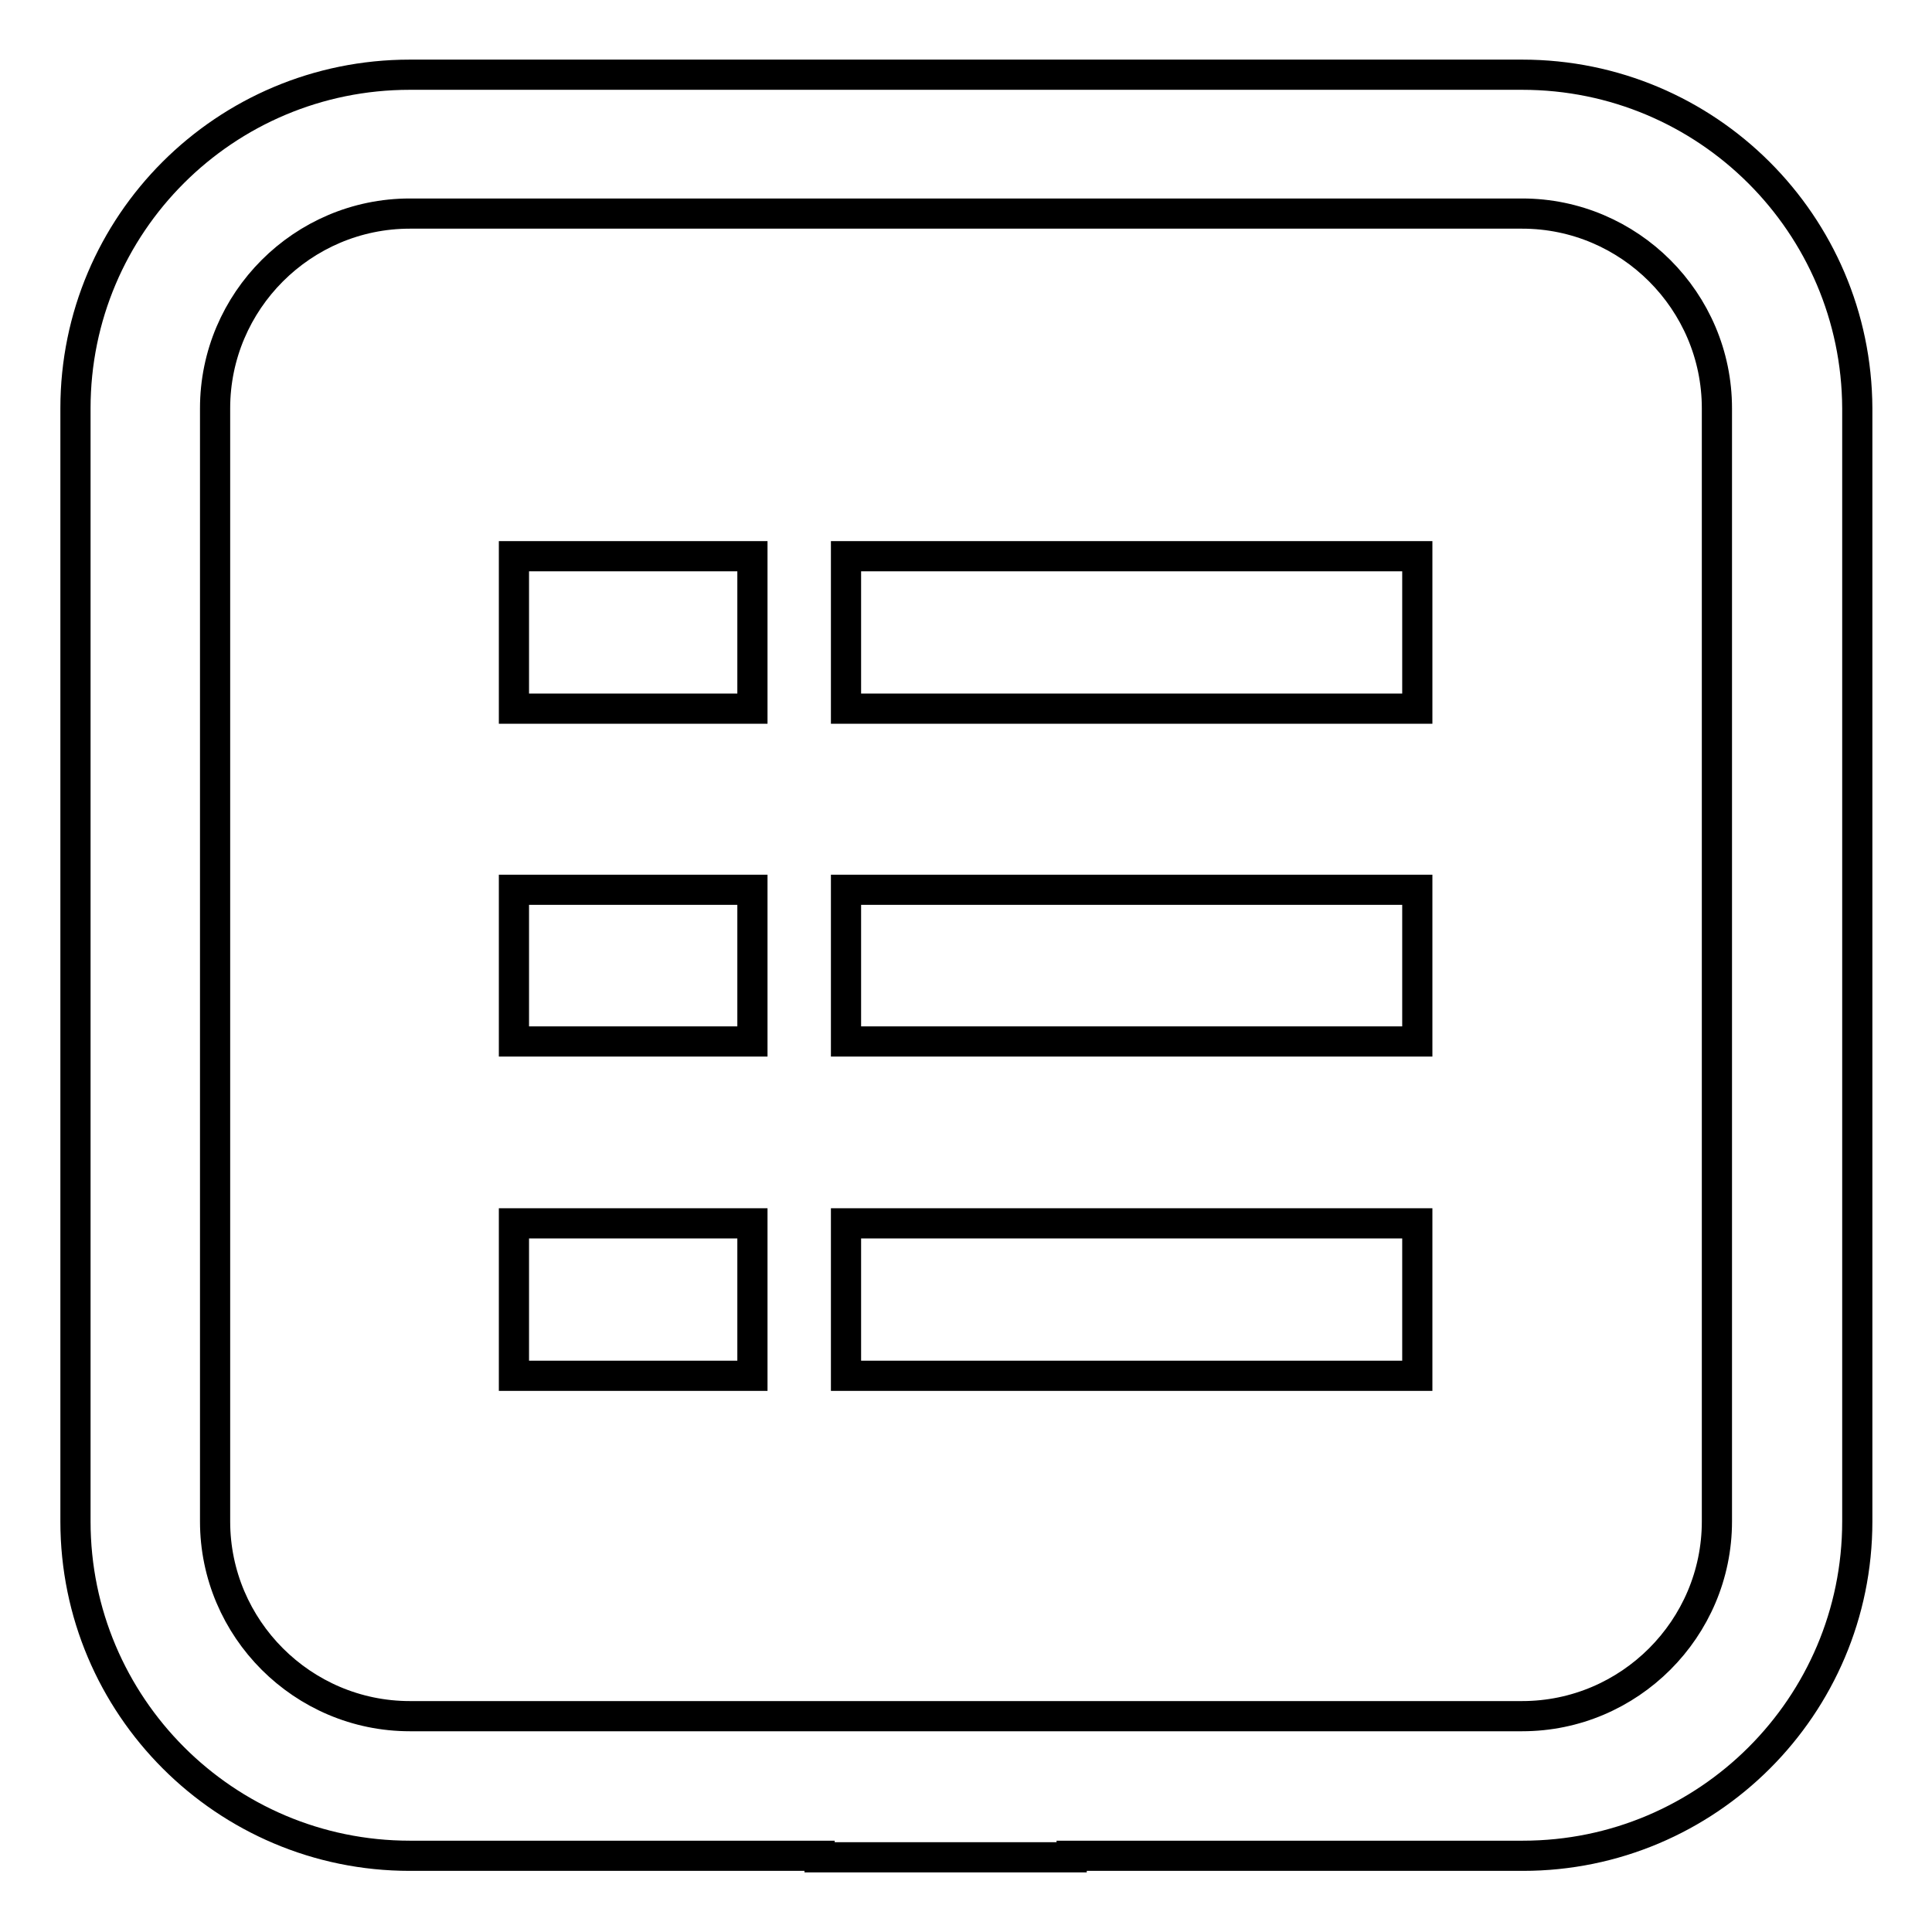<?xml version="1.0" encoding="utf-8"?>
<!-- Svg Vector Icons : http://www.onlinewebfonts.com/icon -->
<!DOCTYPE svg PUBLIC "-//W3C//DTD SVG 1.1//EN" "http://www.w3.org/Graphics/SVG/1.1/DTD/svg11.dtd">
<svg version="1.1" xmlns="http://www.w3.org/2000/svg" xmlns:xlink="http://www.w3.org/1999/xlink" x="0px" y="0px" viewBox="0 0 256 256" enable-background="new 0 0 256 256" xml:space="preserve">
<g> <path stroke-width="4" fill-opacity="0" stroke="#000000"  d="M201.7,28.3c14.2,0,25.8,11.6,25.8,25.8v147.5c0,14.2-11.6,25.8-25.8,25.8H54.3 c-14.2,0-25.8-11.6-25.8-25.8V54.1c0-14.2,11.6-25.8,25.8-25.8H201.7 M201.7,9.9H54.3C29.8,9.9,10,29.7,10,54.1v147.5 c0,24.4,19.8,44.3,44.3,44.3h54.3v0.2H142v-0.2h59.8c24.4,0,44.3-19.8,44.3-44.3V54.1C246,29.7,226.2,9.9,201.7,9.9L201.7,9.9z  M68.1,73.7h31.6v20.2H68.1V73.7z M112.1,73.7h75.7v20.2h-75.7V73.7z M68.1,117.9h31.6v20.1H68.1V117.9z M112.1,117.9h75.7v20.1 h-75.7V117.9z M68.1,162.1h31.6v20.2H68.1V162.1z M112.1,162.1h75.7v20.2h-75.7V162.1z"/></g>
</svg>